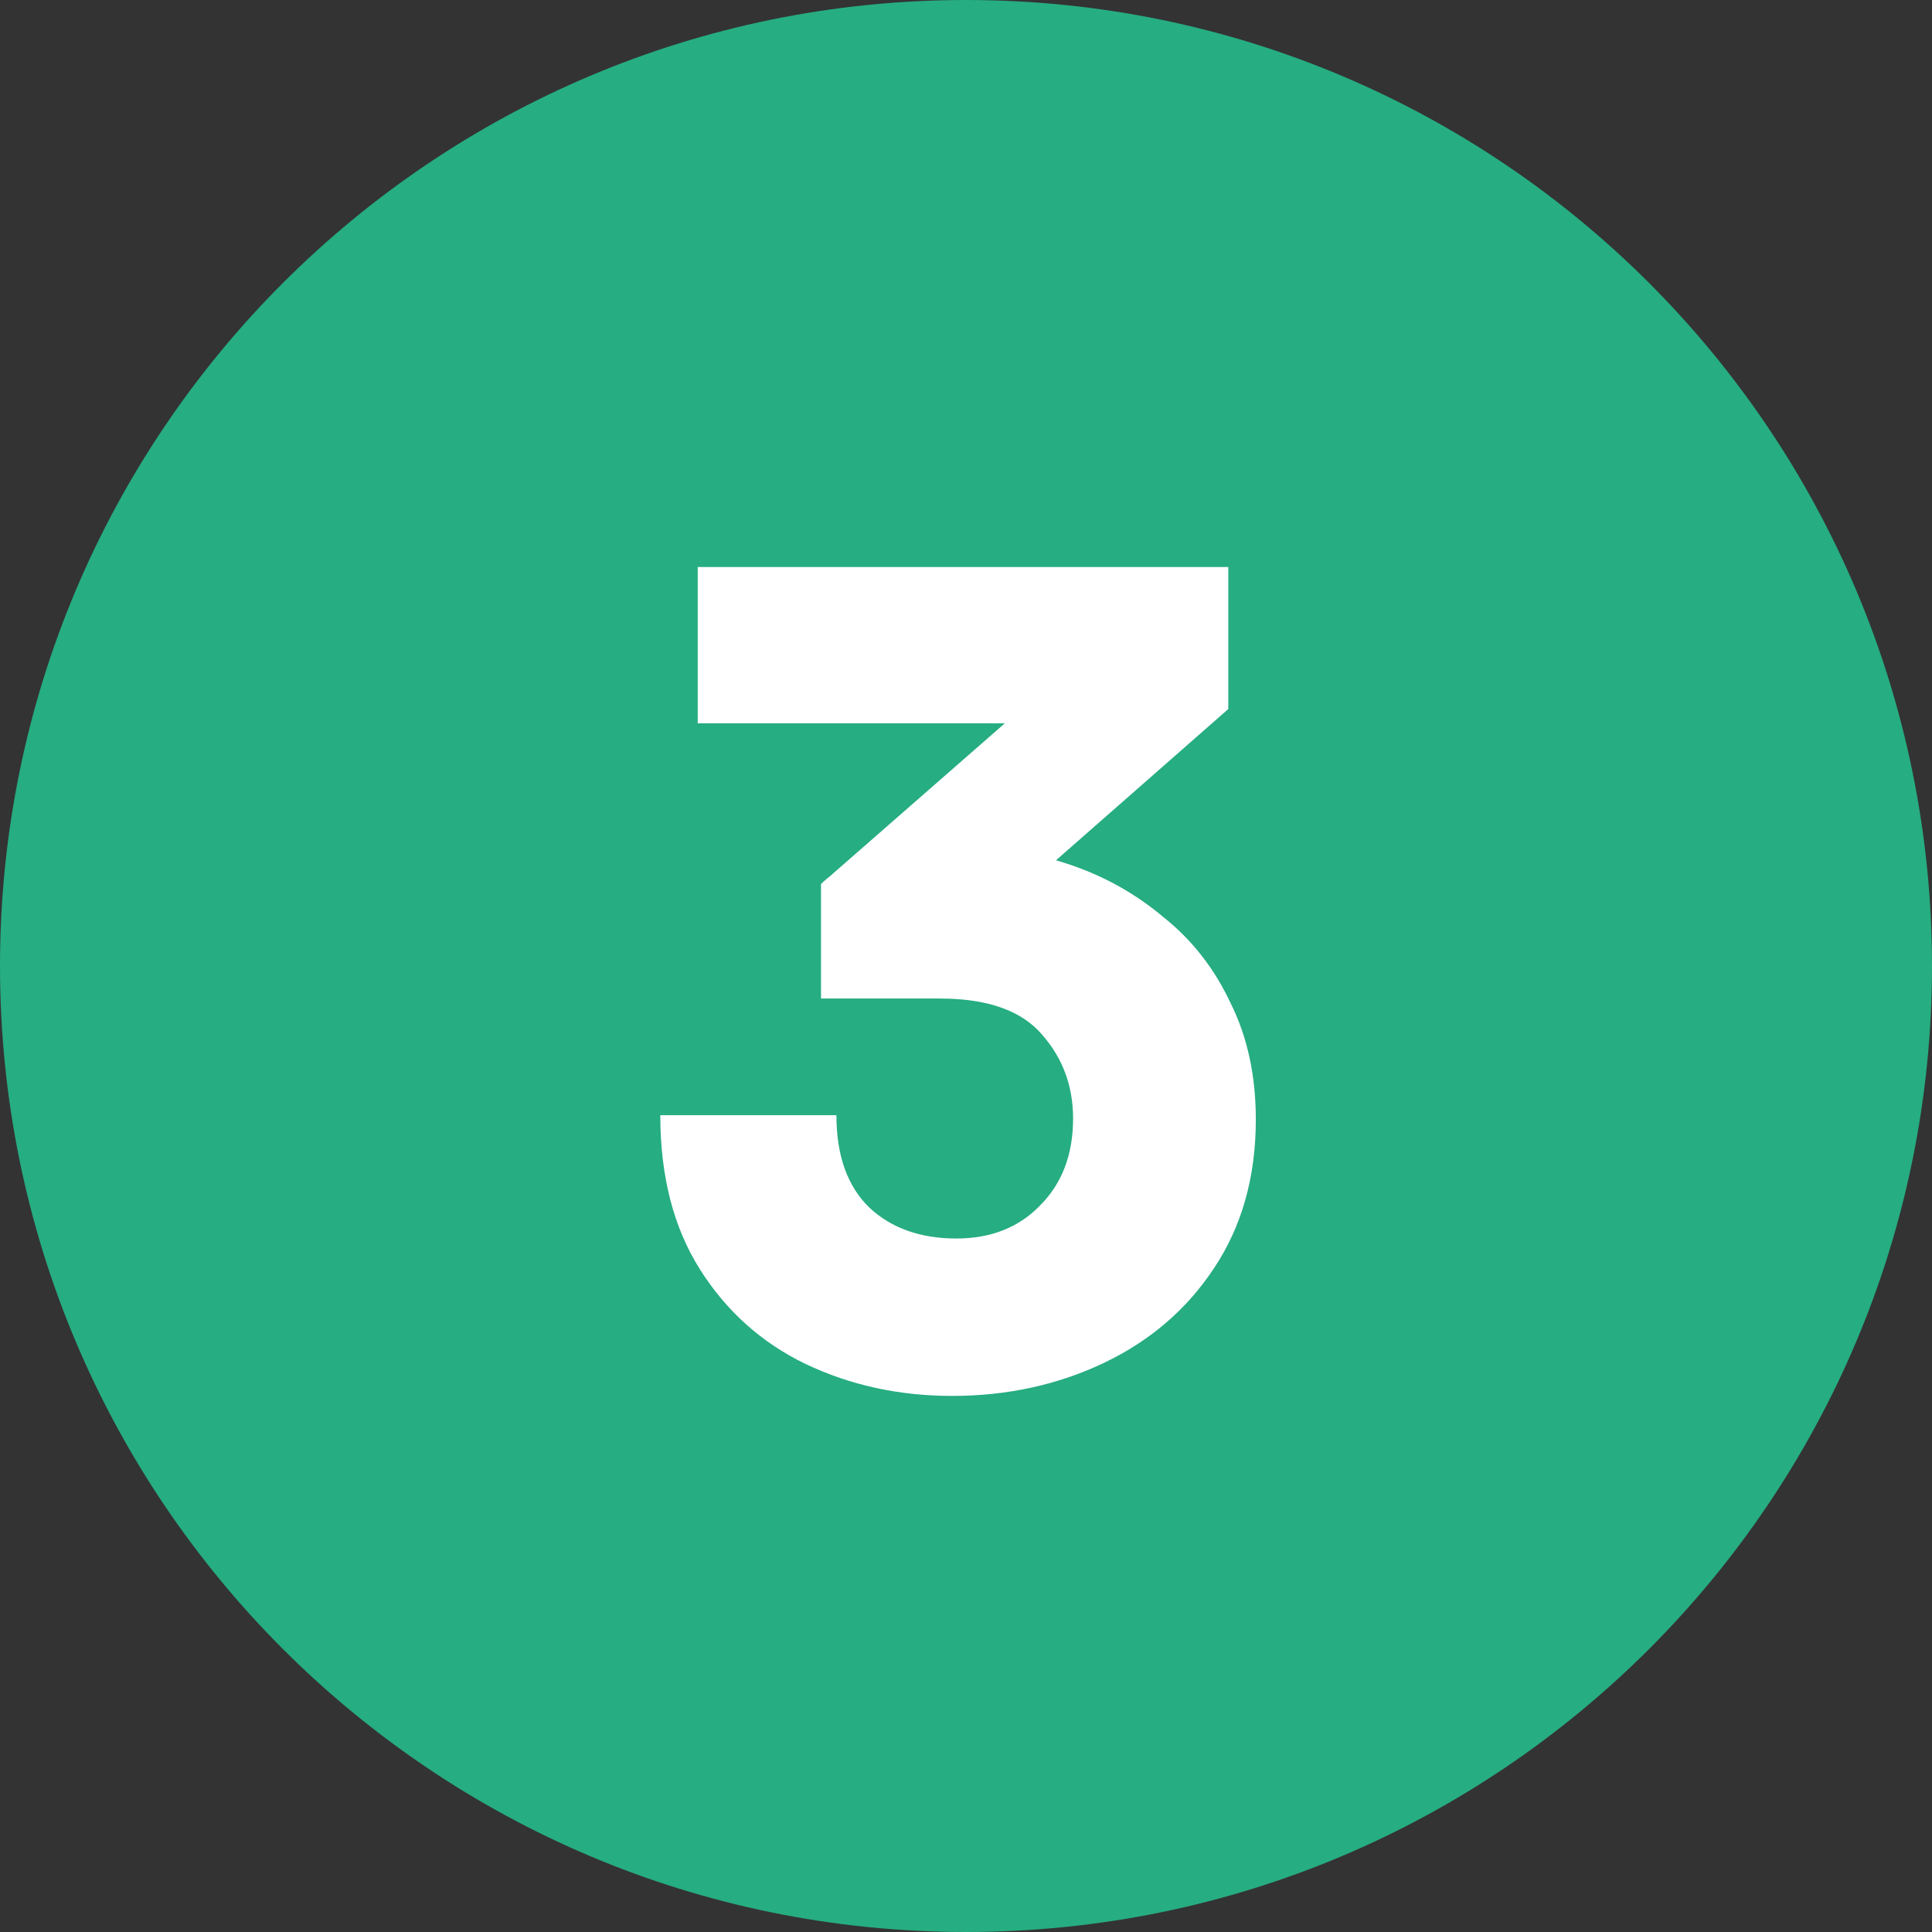 <?xml version="1.0" encoding="UTF-8"?> <svg xmlns="http://www.w3.org/2000/svg" width="86" height="86" viewBox="0 0 86 86" fill="none"><rect x="0" y="0" width="86" height="86" fill="#333333" stroke="none"/><g clip-path="url(#clip0_14314_10084)"><path d="M43 86C66.748 86 86 66.748 86 43C86 19.252 66.748 0 43 0C19.252 0 0 19.252 0 43C0 66.748 19.252 86 43 86Z" fill="#26AD81"></path><path d="M54.676 31.561L41.838 42.831L36.546 39.352L49.041 28.425L47.081 32.198H31.058V25.24H54.676V31.561ZM41.838 44.448H36.546V39.352C37.199 38.699 38.13 38.258 39.339 38.029C40.58 37.8 41.707 37.686 42.72 37.686C44.386 37.686 46.003 37.947 47.571 38.47C49.139 38.993 50.544 39.777 51.785 40.822C53.059 41.835 54.055 43.109 54.774 44.644C55.525 46.147 55.901 47.878 55.901 49.838C55.901 52.386 55.28 54.591 54.039 56.453C52.83 58.282 51.197 59.687 49.139 60.667C47.081 61.647 44.827 62.137 42.377 62.137C40.025 62.137 37.853 61.663 35.86 60.716C33.9 59.769 32.332 58.364 31.156 56.502C29.98 54.64 29.392 52.353 29.392 49.642H37.232C37.232 51.439 37.722 52.811 38.702 53.758C39.682 54.673 40.972 55.13 42.573 55.13C44.108 55.13 45.35 54.64 46.297 53.66C47.277 52.68 47.767 51.39 47.767 49.789C47.767 48.352 47.31 47.111 46.395 46.065C45.48 44.987 43.961 44.448 41.838 44.448Z" fill="white"></path></g><defs><clipPath id="clip0_14314_10084"><rect width="86" height="86" fill="white"></rect></clipPath></defs></svg> 